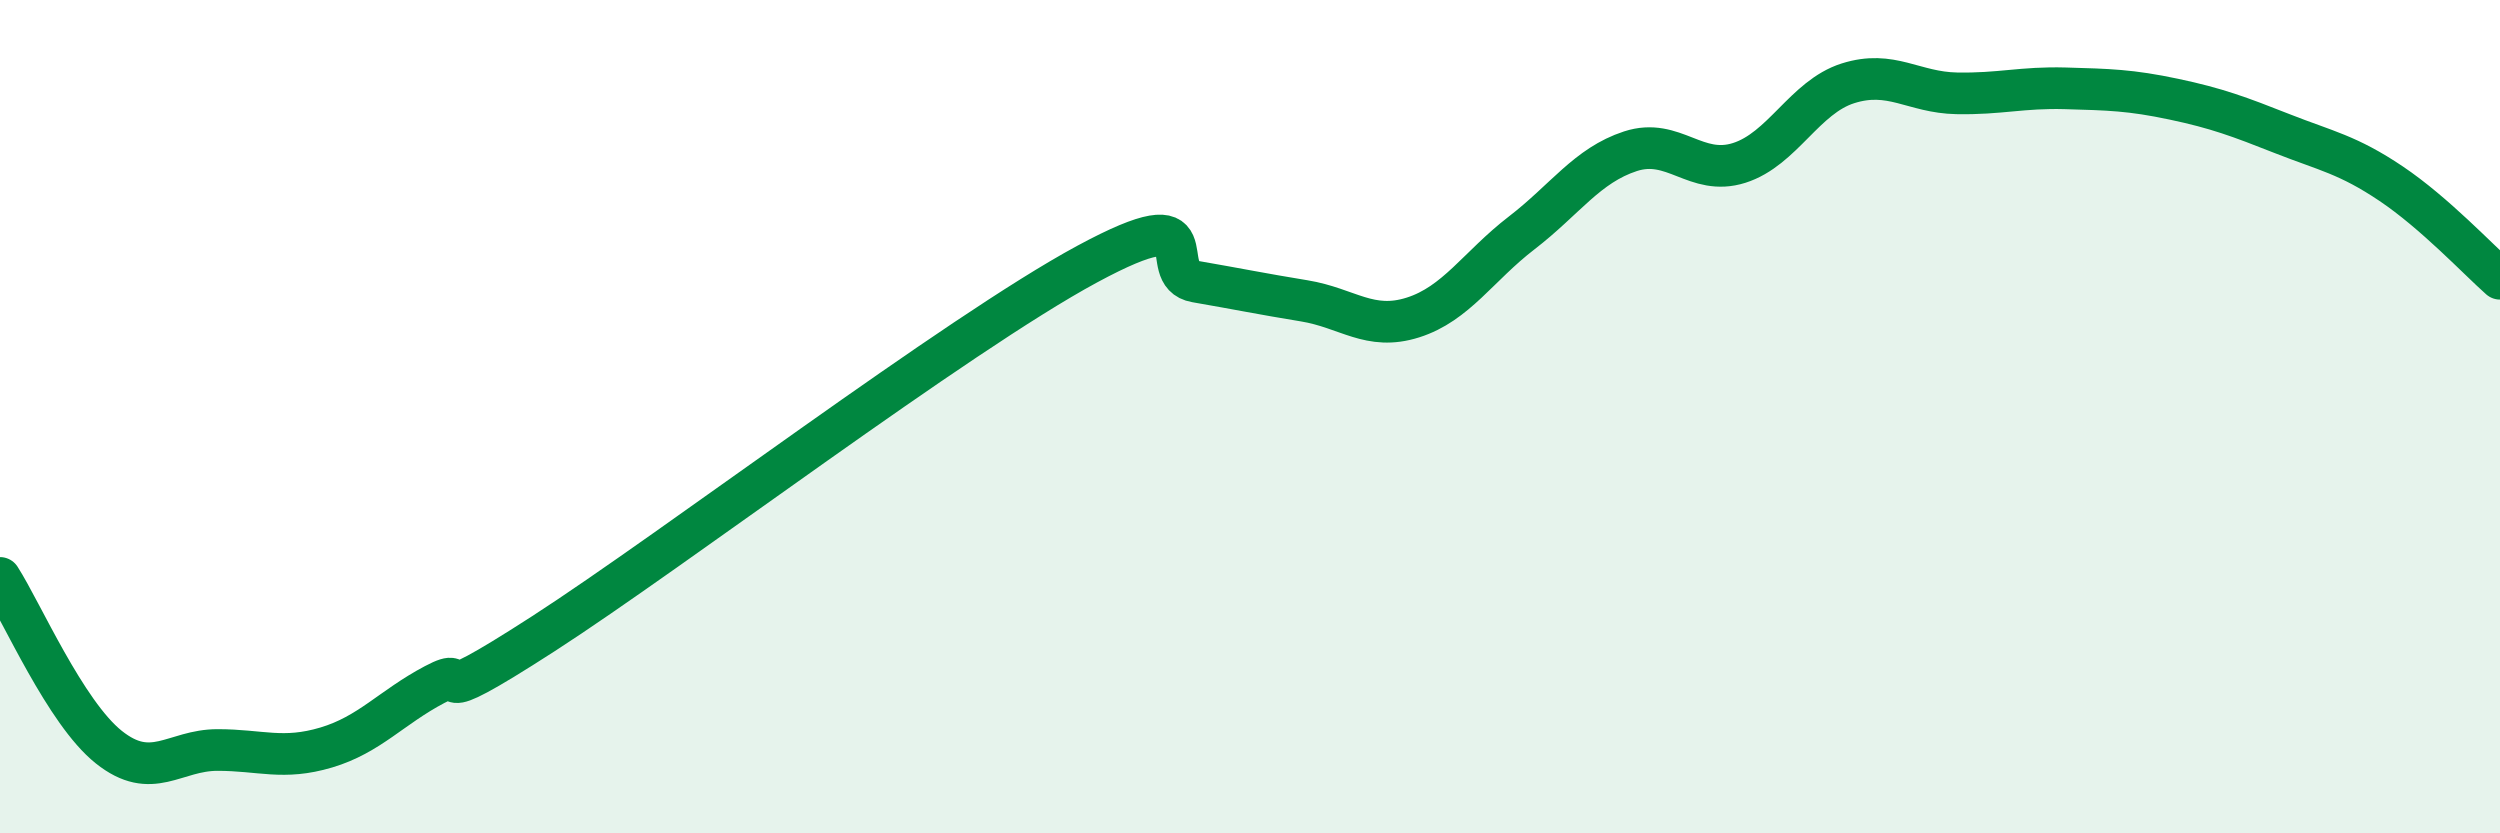 
    <svg width="60" height="20" viewBox="0 0 60 20" xmlns="http://www.w3.org/2000/svg">
      <path
        d="M 0,13.87 C 0.52,14.68 1.57,17.1 2.61,17.93 C 3.65,18.76 4.18,18 5.22,18 C 6.26,18 6.79,18.25 7.83,17.94 C 8.87,17.63 9.39,16.98 10.43,16.43 C 11.47,15.88 9.91,17.23 13.04,15.21 C 16.17,13.19 22.96,8.03 26.09,6.34 C 29.22,4.65 27.66,6.58 28.7,6.76 C 29.74,6.94 30.26,7.05 31.3,7.22 C 32.34,7.39 32.87,7.95 33.91,7.62 C 34.95,7.29 35.48,6.39 36.52,5.59 C 37.56,4.79 38.09,3.97 39.13,3.63 C 40.17,3.29 40.7,4.24 41.74,3.91 C 42.78,3.58 43.31,2.33 44.35,2 C 45.39,1.67 45.92,2.22 46.96,2.24 C 48,2.26 48.53,2.09 49.57,2.12 C 50.61,2.15 51.13,2.16 52.17,2.38 C 53.21,2.6 53.74,2.8 54.78,3.21 C 55.82,3.62 56.35,3.71 57.39,4.41 C 58.43,5.11 59.48,6.23 60,6.69L60 20L0 20Z"
        fill="#008740"
        opacity="0.1"
        stroke-linecap="round"
        stroke-linejoin="round"
      />
      <path
        d="M 0,13.87 C 0.52,14.68 1.57,17.1 2.61,17.93 C 3.65,18.76 4.18,18 5.22,18 C 6.26,18 6.79,18.25 7.83,17.94 C 8.87,17.63 9.39,16.98 10.43,16.43 C 11.47,15.88 9.91,17.23 13.04,15.21 C 16.17,13.19 22.96,8.03 26.09,6.34 C 29.22,4.65 27.66,6.58 28.7,6.76 C 29.74,6.94 30.26,7.05 31.3,7.22 C 32.34,7.39 32.87,7.95 33.91,7.62 C 34.95,7.29 35.48,6.39 36.52,5.59 C 37.56,4.79 38.09,3.97 39.13,3.63 C 40.17,3.29 40.7,4.24 41.74,3.91 C 42.78,3.58 43.31,2.33 44.35,2 C 45.39,1.67 45.92,2.22 46.96,2.24 C 48,2.26 48.53,2.09 49.57,2.12 C 50.61,2.15 51.13,2.16 52.17,2.38 C 53.21,2.6 53.74,2.8 54.78,3.21 C 55.82,3.62 56.35,3.71 57.39,4.41 C 58.43,5.11 59.48,6.23 60,6.69"
        stroke="#008740"
        stroke-width="1"
        fill="none"
        stroke-linecap="round"
        stroke-linejoin="round"
      />
    </svg>
  